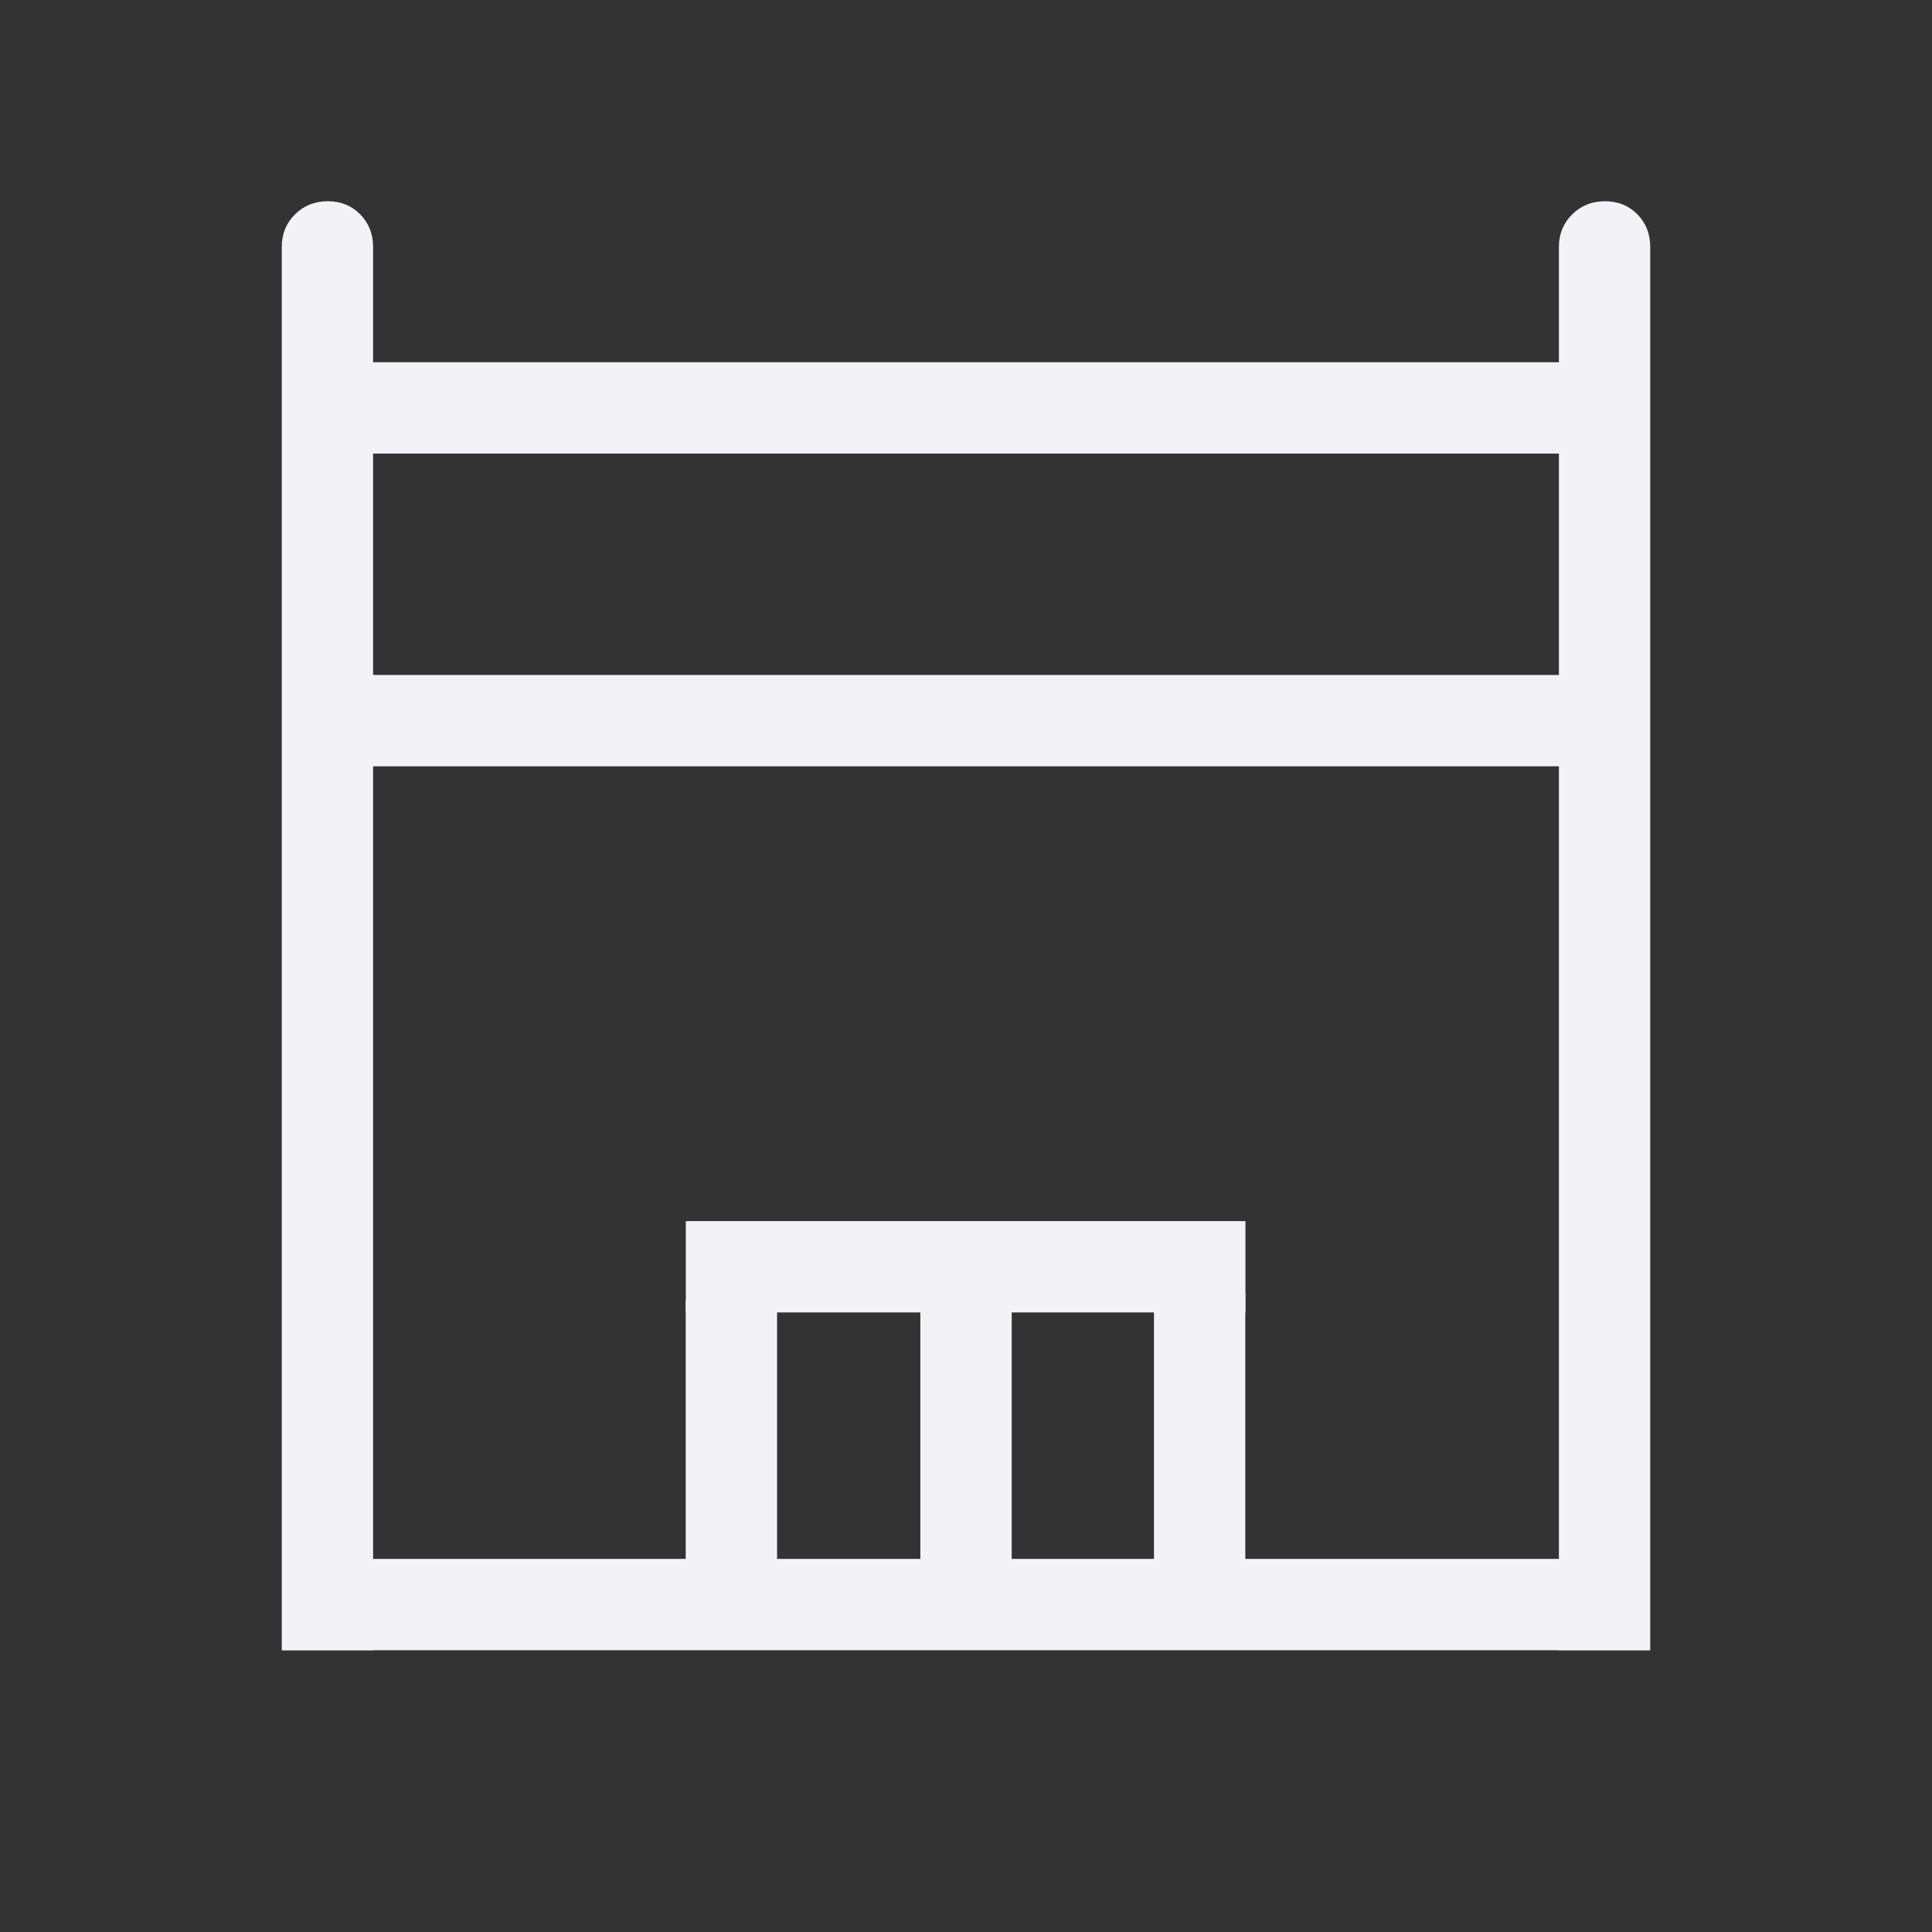 <svg width="44" height="44" viewBox="0 0 44 44" fill="none" xmlns="http://www.w3.org/2000/svg">
<rect x="0" y="0" width="44" height="44" fill="#333333" stroke="none"/>
<mask id="mask0_368_1795" style="mask-type:alpha" maskUnits="userSpaceOnUse" x="0" y="0" width="44" height="44">
<rect width="44" height="44" fill="#D9D9D9"/>
</mask>
<g mask="url(#mask0_368_1795)">
<path d="M6.417 37.583V5.623C6.417 5.329 6.517 5.082 6.718 4.882C6.919 4.683 7.169 4.583 7.466 4.583C7.763 4.583 8.009 4.683 8.204 4.882C8.399 5.082 8.497 5.329 8.497 5.623V8.25H35.503V5.623C35.503 5.329 35.604 5.082 35.805 4.882C36.006 4.683 36.255 4.583 36.552 4.583C36.849 4.583 37.096 4.683 37.291 4.882C37.486 5.082 37.583 5.329 37.583 5.623V37.583H35.503V17.452H8.497V37.583H6.417ZM8.497 15.372H35.503V10.33H8.497V15.372Z" fill="#F3F3F7"/>
<path d="M6.428 37.583H37.574V35.503H6.428V37.583Z" fill="#F3F3F7"/>
<path d="M20.96 29.89V35.566H23.041V29.89H28.364V27.81H15.619V29.89H20.96Z" fill="#F3F3F7"/>
<path d="M15.617 29.601V35.951H17.697V29.601H15.617Z" fill="#F3F3F7"/>
<path d="M26.281 29.449V35.666H28.361V29.449H26.281Z" fill="#F3F3F7"/>
</g>
</svg>
